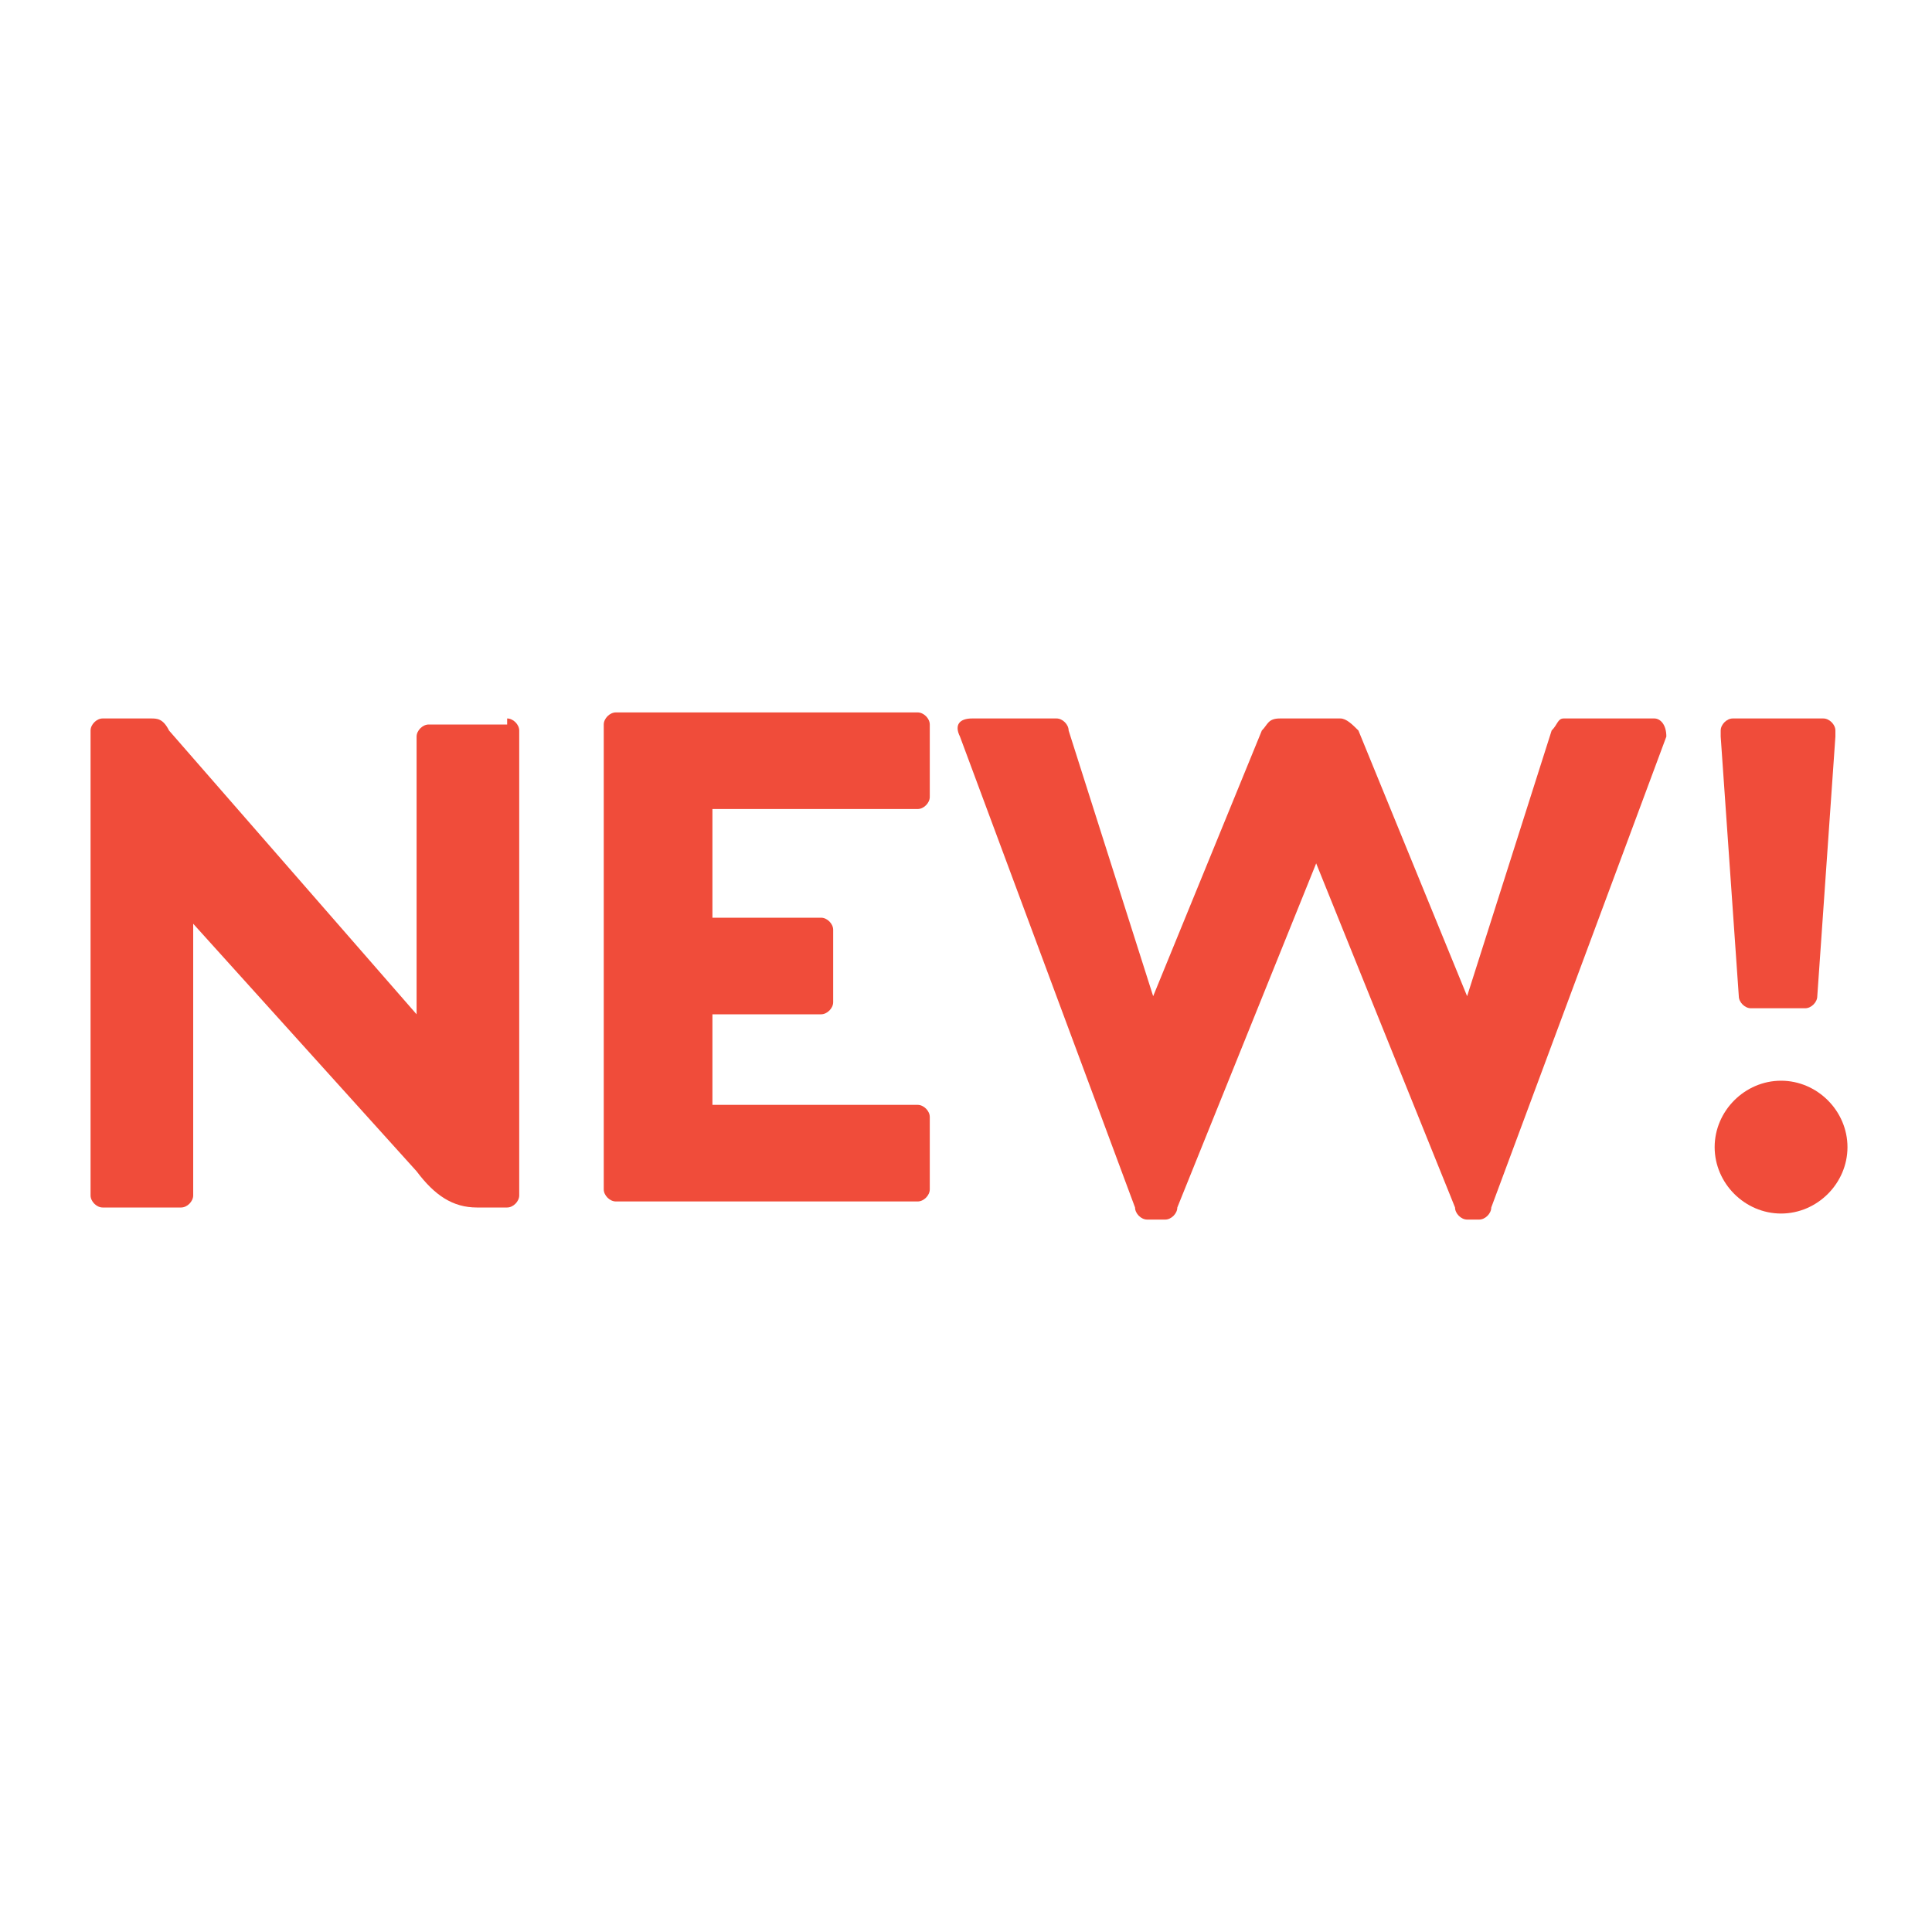 <?xml version="1.0" encoding="UTF-8"?> <!-- Generator: Adobe Illustrator 21.1.0, SVG Export Plug-In . SVG Version: 6.00 Build 0) --> <svg xmlns="http://www.w3.org/2000/svg" xmlns:xlink="http://www.w3.org/1999/xlink" id="Слой_1" x="0px" y="0px" viewBox="0 0 32 32" style="enable-background:new 0 0 32 32;" xml:space="preserve"> <style type="text/css"> .st0{fill:#F04C3A;} </style> <g> <path class="st0" d="M8.4,11.9c0.1,0,0.2,0.1,0.2,0.2v7.7c0,0.1-0.1,0.2-0.2,0.2H7.9c-0.4,0-0.7-0.2-1-0.6l-3.7-4.1v4.5 C3.2,19.9,3.1,20,3,20l-1.3,0c-0.1,0-0.2-0.1-0.2-0.2v-7.7c0-0.1,0.1-0.2,0.2-0.2h0.8c0.1,0,0.2,0,0.3,0.2l4.1,4.7v-4.6 c0-0.1,0.1-0.2,0.2-0.2H8.4z"></path> <path class="st0" d="M11.8,13.5v1.7h1.8c0.1,0,0.2,0.1,0.2,0.2v1.2c0,0.1-0.1,0.2-0.2,0.2h-1.8v1.5h3.4c0.1,0,0.2,0.1,0.2,0.2v1.2 c0,0.1-0.1,0.2-0.2,0.2h-5c-0.1,0-0.2-0.1-0.2-0.2v-7.7c0-0.1,0.1-0.2,0.2-0.2h5c0.1,0,0.2,0.1,0.2,0.2v1.2c0,0.1-0.1,0.2-0.2,0.2 H11.8z"></path> <path class="st0" d="M17.5,11.9c0.1,0,0.2,0.1,0.2,0.2l1.4,4.4l1.8-4.4c0.1-0.1,0.1-0.2,0.3-0.2h1c0.1,0,0.2,0.1,0.3,0.2l1.8,4.4 l1.4-4.4c0.1-0.1,0.1-0.2,0.2-0.2h1.5c0.1,0,0.2,0.1,0.2,0.3l-2.9,7.8c0,0.1-0.1,0.2-0.2,0.2h-0.2c-0.1,0-0.2-0.1-0.2-0.2l-2.3-5.7 l-2.3,5.7c0,0.1-0.1,0.2-0.2,0.2H19c-0.1,0-0.2-0.1-0.2-0.2l-2.9-7.8c-0.1-0.2,0-0.3,0.2-0.3H17.5z"></path> <path class="st0" d="M28.4,19c0-0.6,0.5-1.1,1.1-1.1c0.6,0,1.1,0.5,1.1,1.1c0,0.6-0.5,1.1-1.1,1.1C28.9,20.1,28.4,19.6,28.4,19z M30.2,11.9c0.1,0,0.2,0.1,0.2,0.2v0.1l-0.3,4.3c0,0.1-0.1,0.2-0.2,0.2H29c-0.1,0-0.2-0.1-0.2-0.2l-0.3-4.3v-0.1 c0-0.1,0.1-0.2,0.2-0.2H30.2z"></path> </g> </svg> 